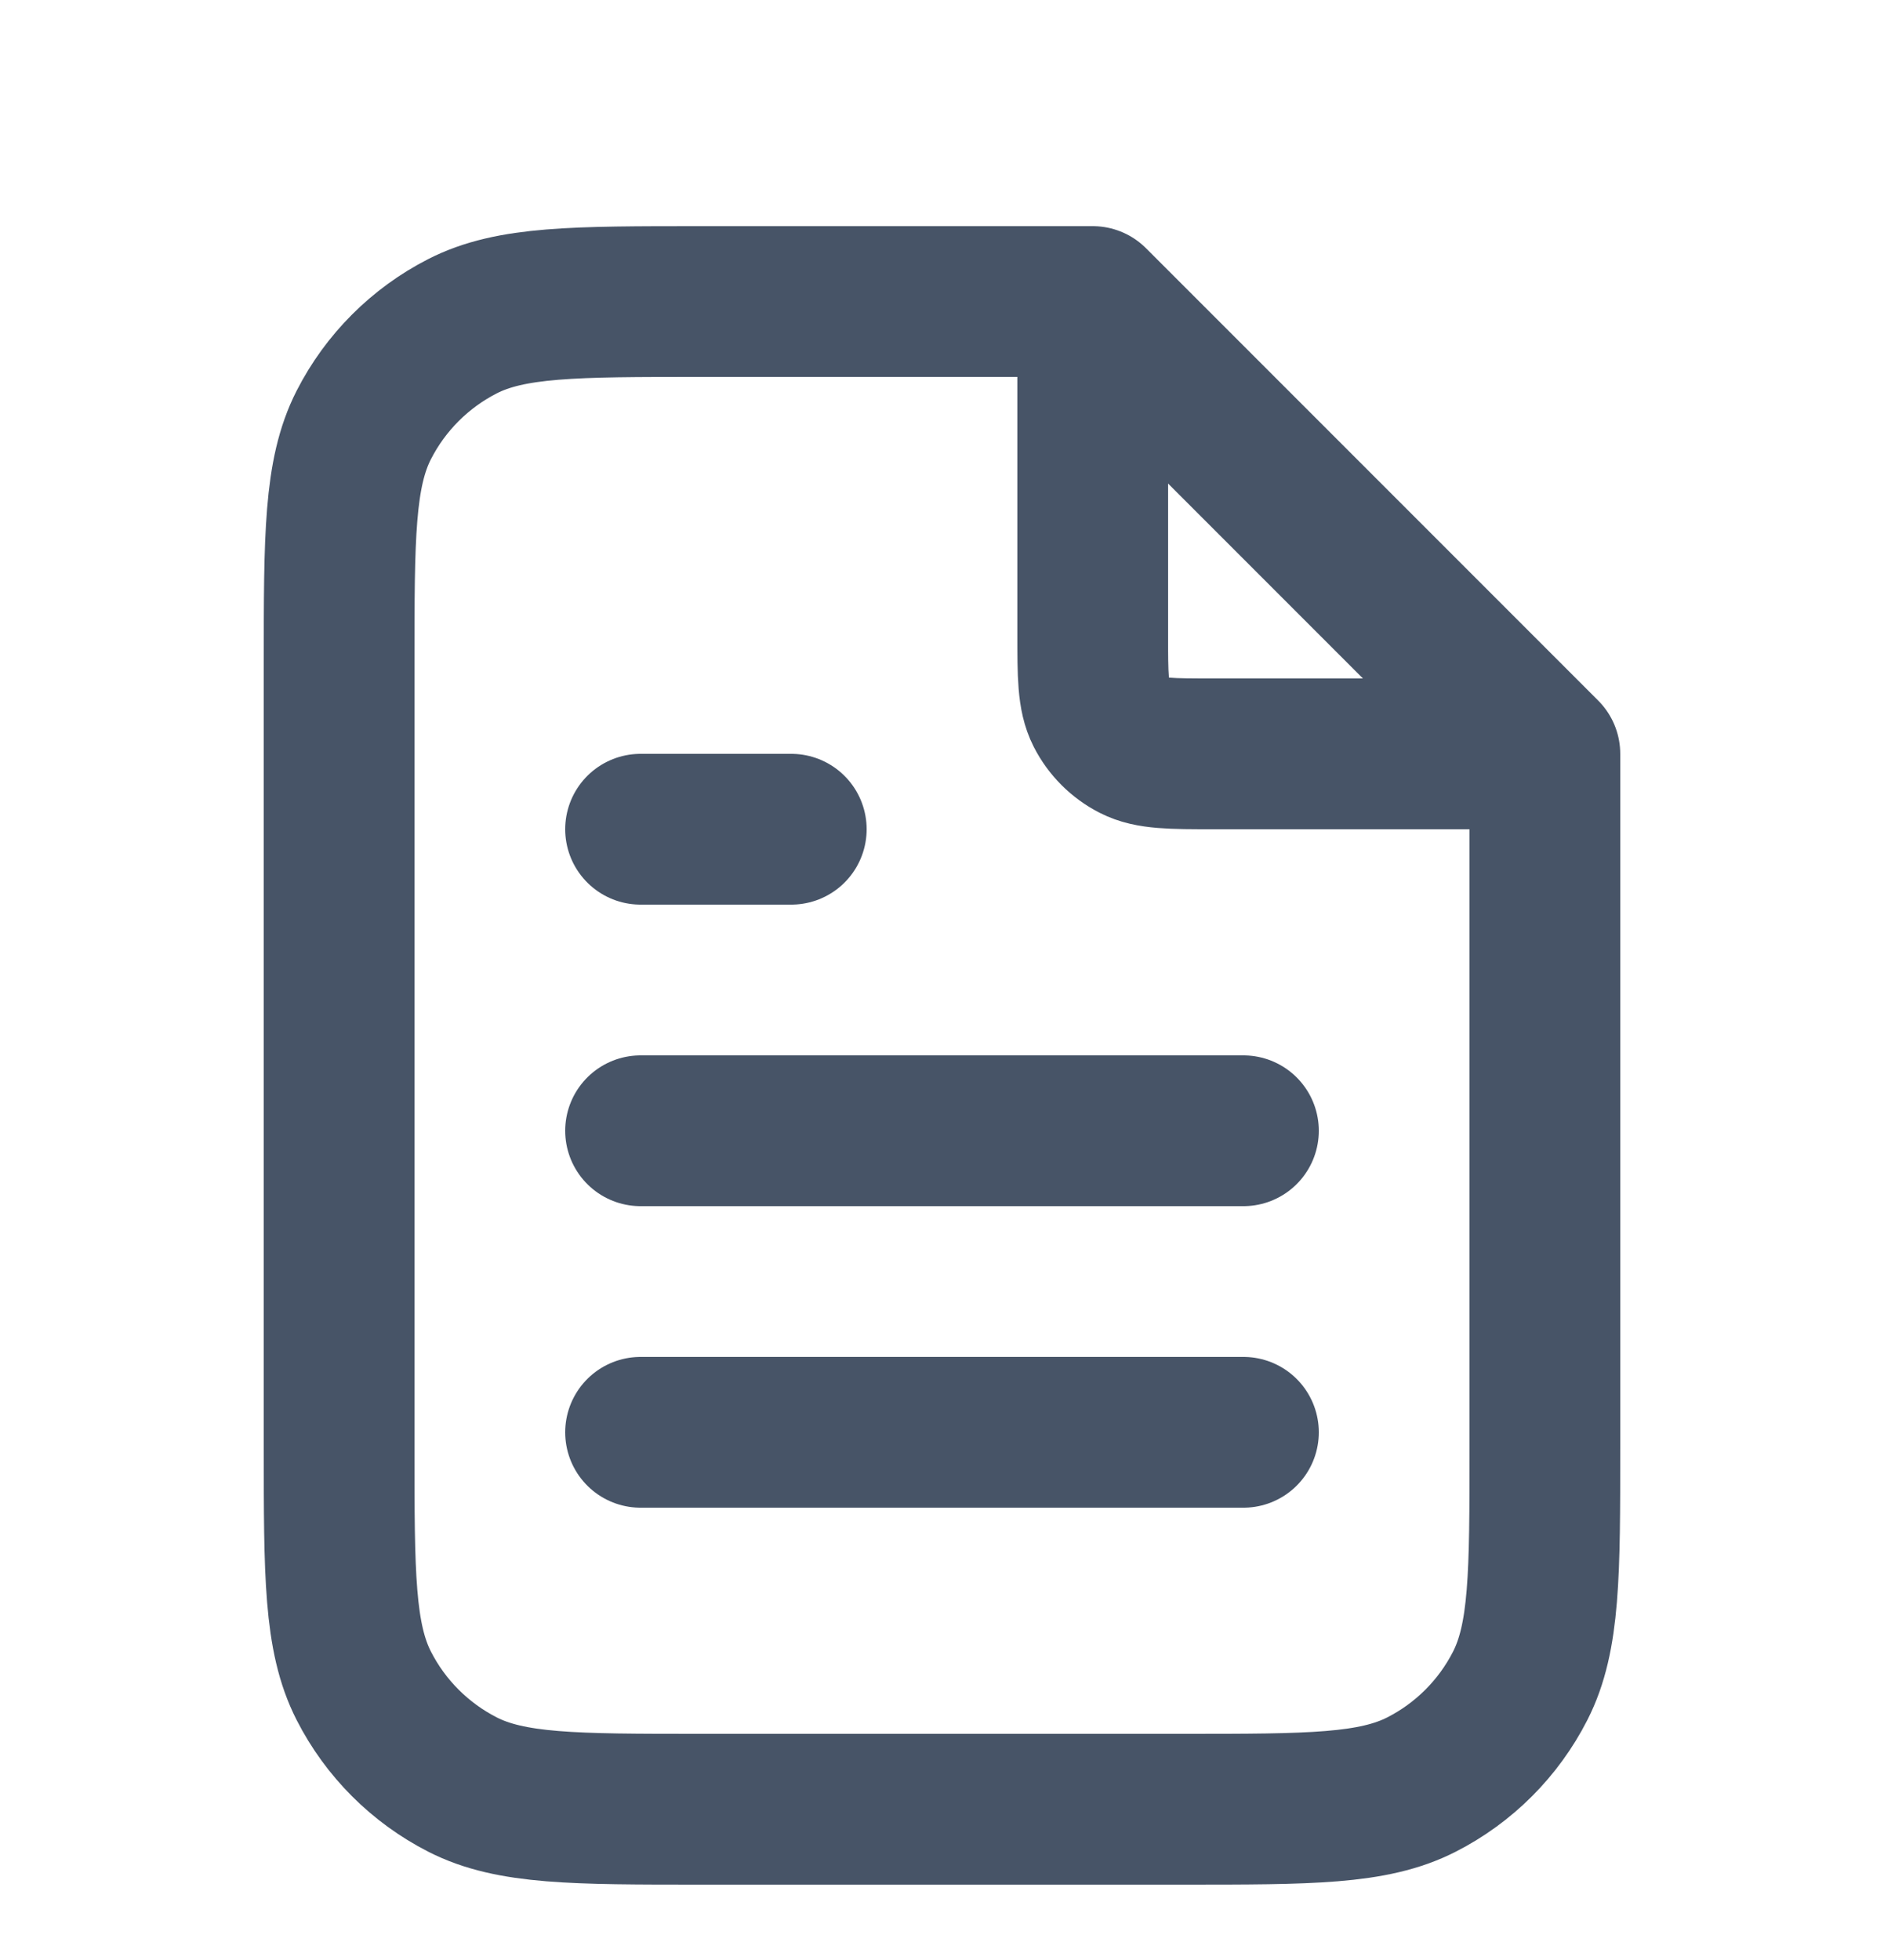 <svg width="25" height="26" viewBox="0 0 25 26" fill="none" xmlns="http://www.w3.org/2000/svg">
<path d="M14.5 4.27V8.4C14.5 8.96 14.5 9.24 14.609 9.454C14.705 9.642 14.858 9.795 15.046 9.891C15.26 10 15.54 10 16.1 10H20.23M16.5 15H8.5M16.5 19H8.5M10.5 11H8.5M14.5 4H9.3C7.62 4 6.78 4 6.138 4.327C5.574 4.615 5.115 5.074 4.827 5.638C4.5 6.28 4.5 7.12 4.5 8.8V19.2C4.5 20.88 4.5 21.72 4.827 22.362C5.115 22.927 5.574 23.385 6.138 23.673C6.78 24 7.62 24 9.3 24H15.7C17.38 24 18.22 24 18.862 23.673C19.427 23.385 19.885 22.927 20.173 22.362C20.5 21.72 20.5 20.88 20.5 19.2V10L14.5 4Z" stroke="#475467" stroke-width="2" stroke-linecap="round" stroke-linejoin="round"/>
</svg>
